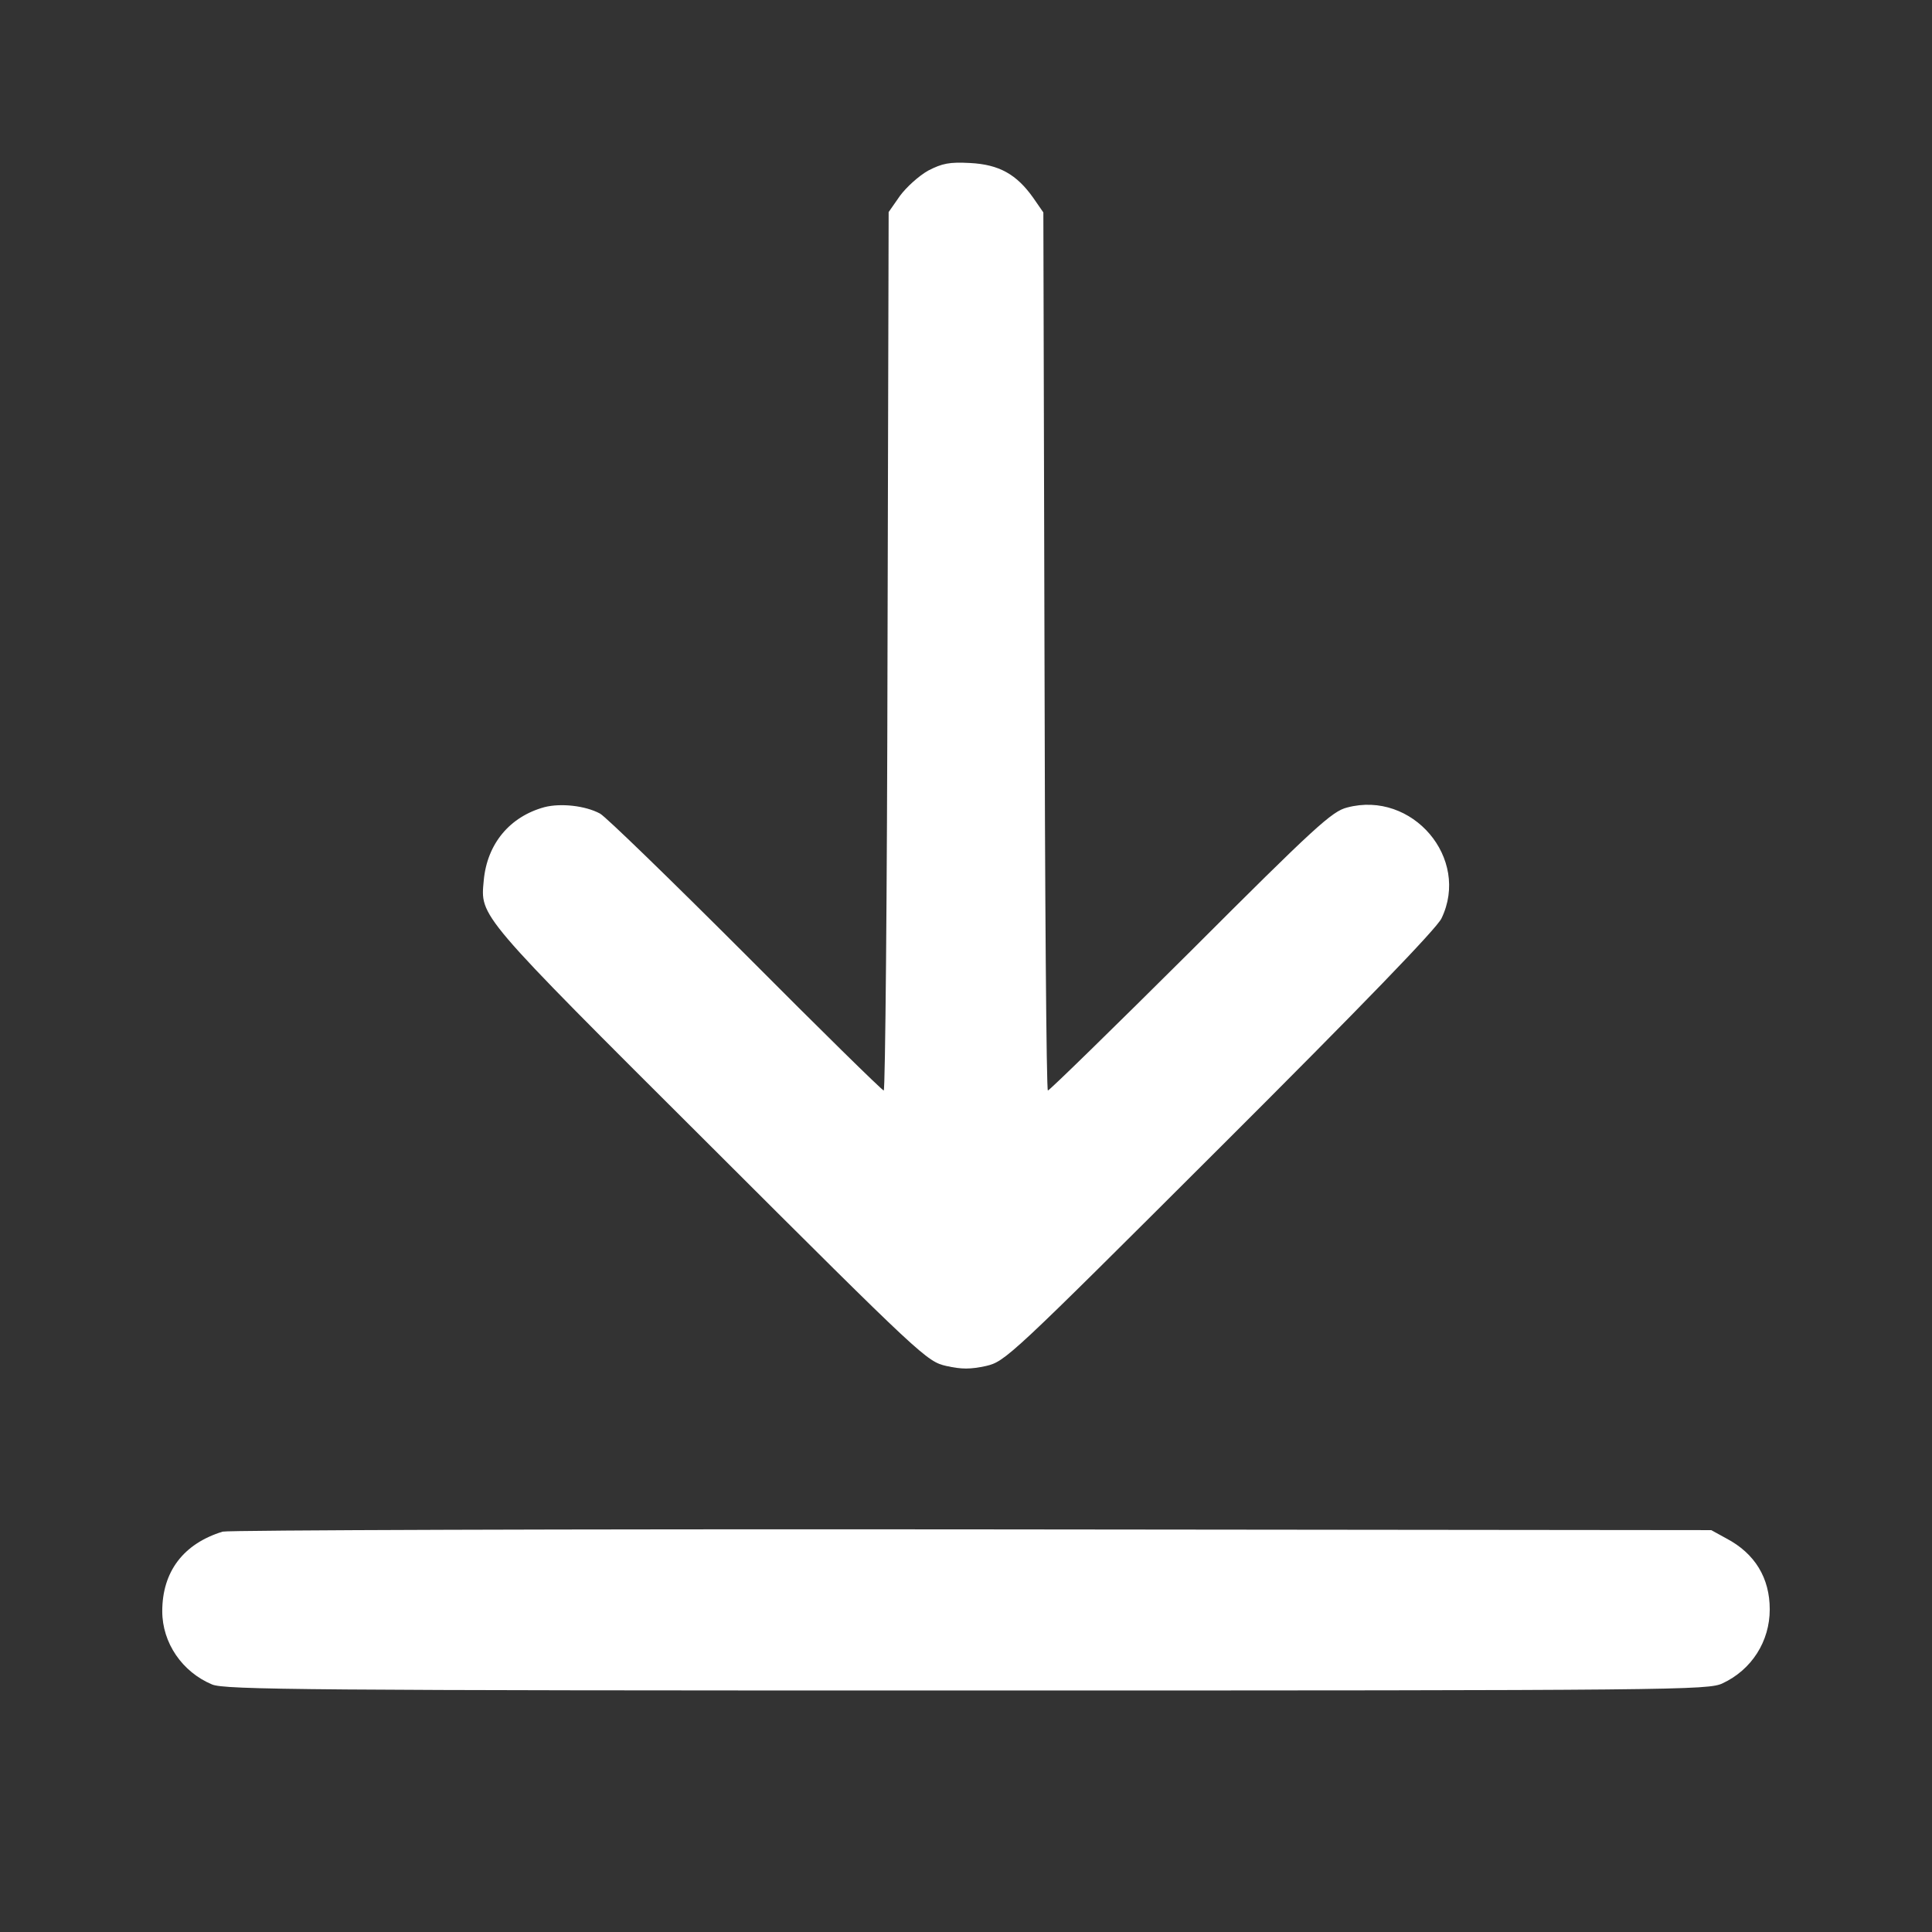 <?xml version="1.0" standalone="no"?>
<!DOCTYPE svg PUBLIC "-//W3C//DTD SVG 20010904//EN"
 "http://www.w3.org/TR/2001/REC-SVG-20010904/DTD/svg10.dtd">
<svg version="1.0" xmlns="http://www.w3.org/2000/svg"
 width="512pt" height="512pt" viewBox="0 0 512 512"
 preserveAspectRatio="xMidYMid meet">

<rect x="0" y="0" width="512" height="512" fill="#333333" stroke="none"/>

<g transform="translate(0,512) scale(0.1,-0.1)"
fill="#ffffffff" stroke="none">
<path d="M2460 4668 c-25 -14 -58 -44 -75 -67 l-30 -43 -3 -1164 c-1 -640 -6
-1164 -10 -1164 -4 0 -169 162 -367 361 -198 198 -371 366 -385 373 -39 21
-104 28 -147 17 -92 -25 -152 -97 -161 -194 -9 -97 -19 -86 600 -703 563 -562
574 -572 626 -584 41 -9 63 -9 105 0 51 12 62 22 620 579 377 376 574 580 587
607 77 159 -77 340 -250 294 -40 -10 -84 -50 -415 -381 -204 -203 -374 -369
-378 -369 -4 0 -8 524 -9 1163 l-3 1164 -27 39 c-44 62 -90 88 -167 92 -55 3
-74 -1 -111 -20z"/>
<path d="M590 1061 c-104 -32 -160 -106 -160 -211 0 -84 53 -161 132 -194 33
-14 248 -16 2000 -16 1889 0 1965 1 2003 19 77 36 125 111 125 196 0 83 -39
148 -115 188 l-40 22 -1960 2 c-1078 1 -1971 -2 -1985 -6z"/>
</g>
</svg>